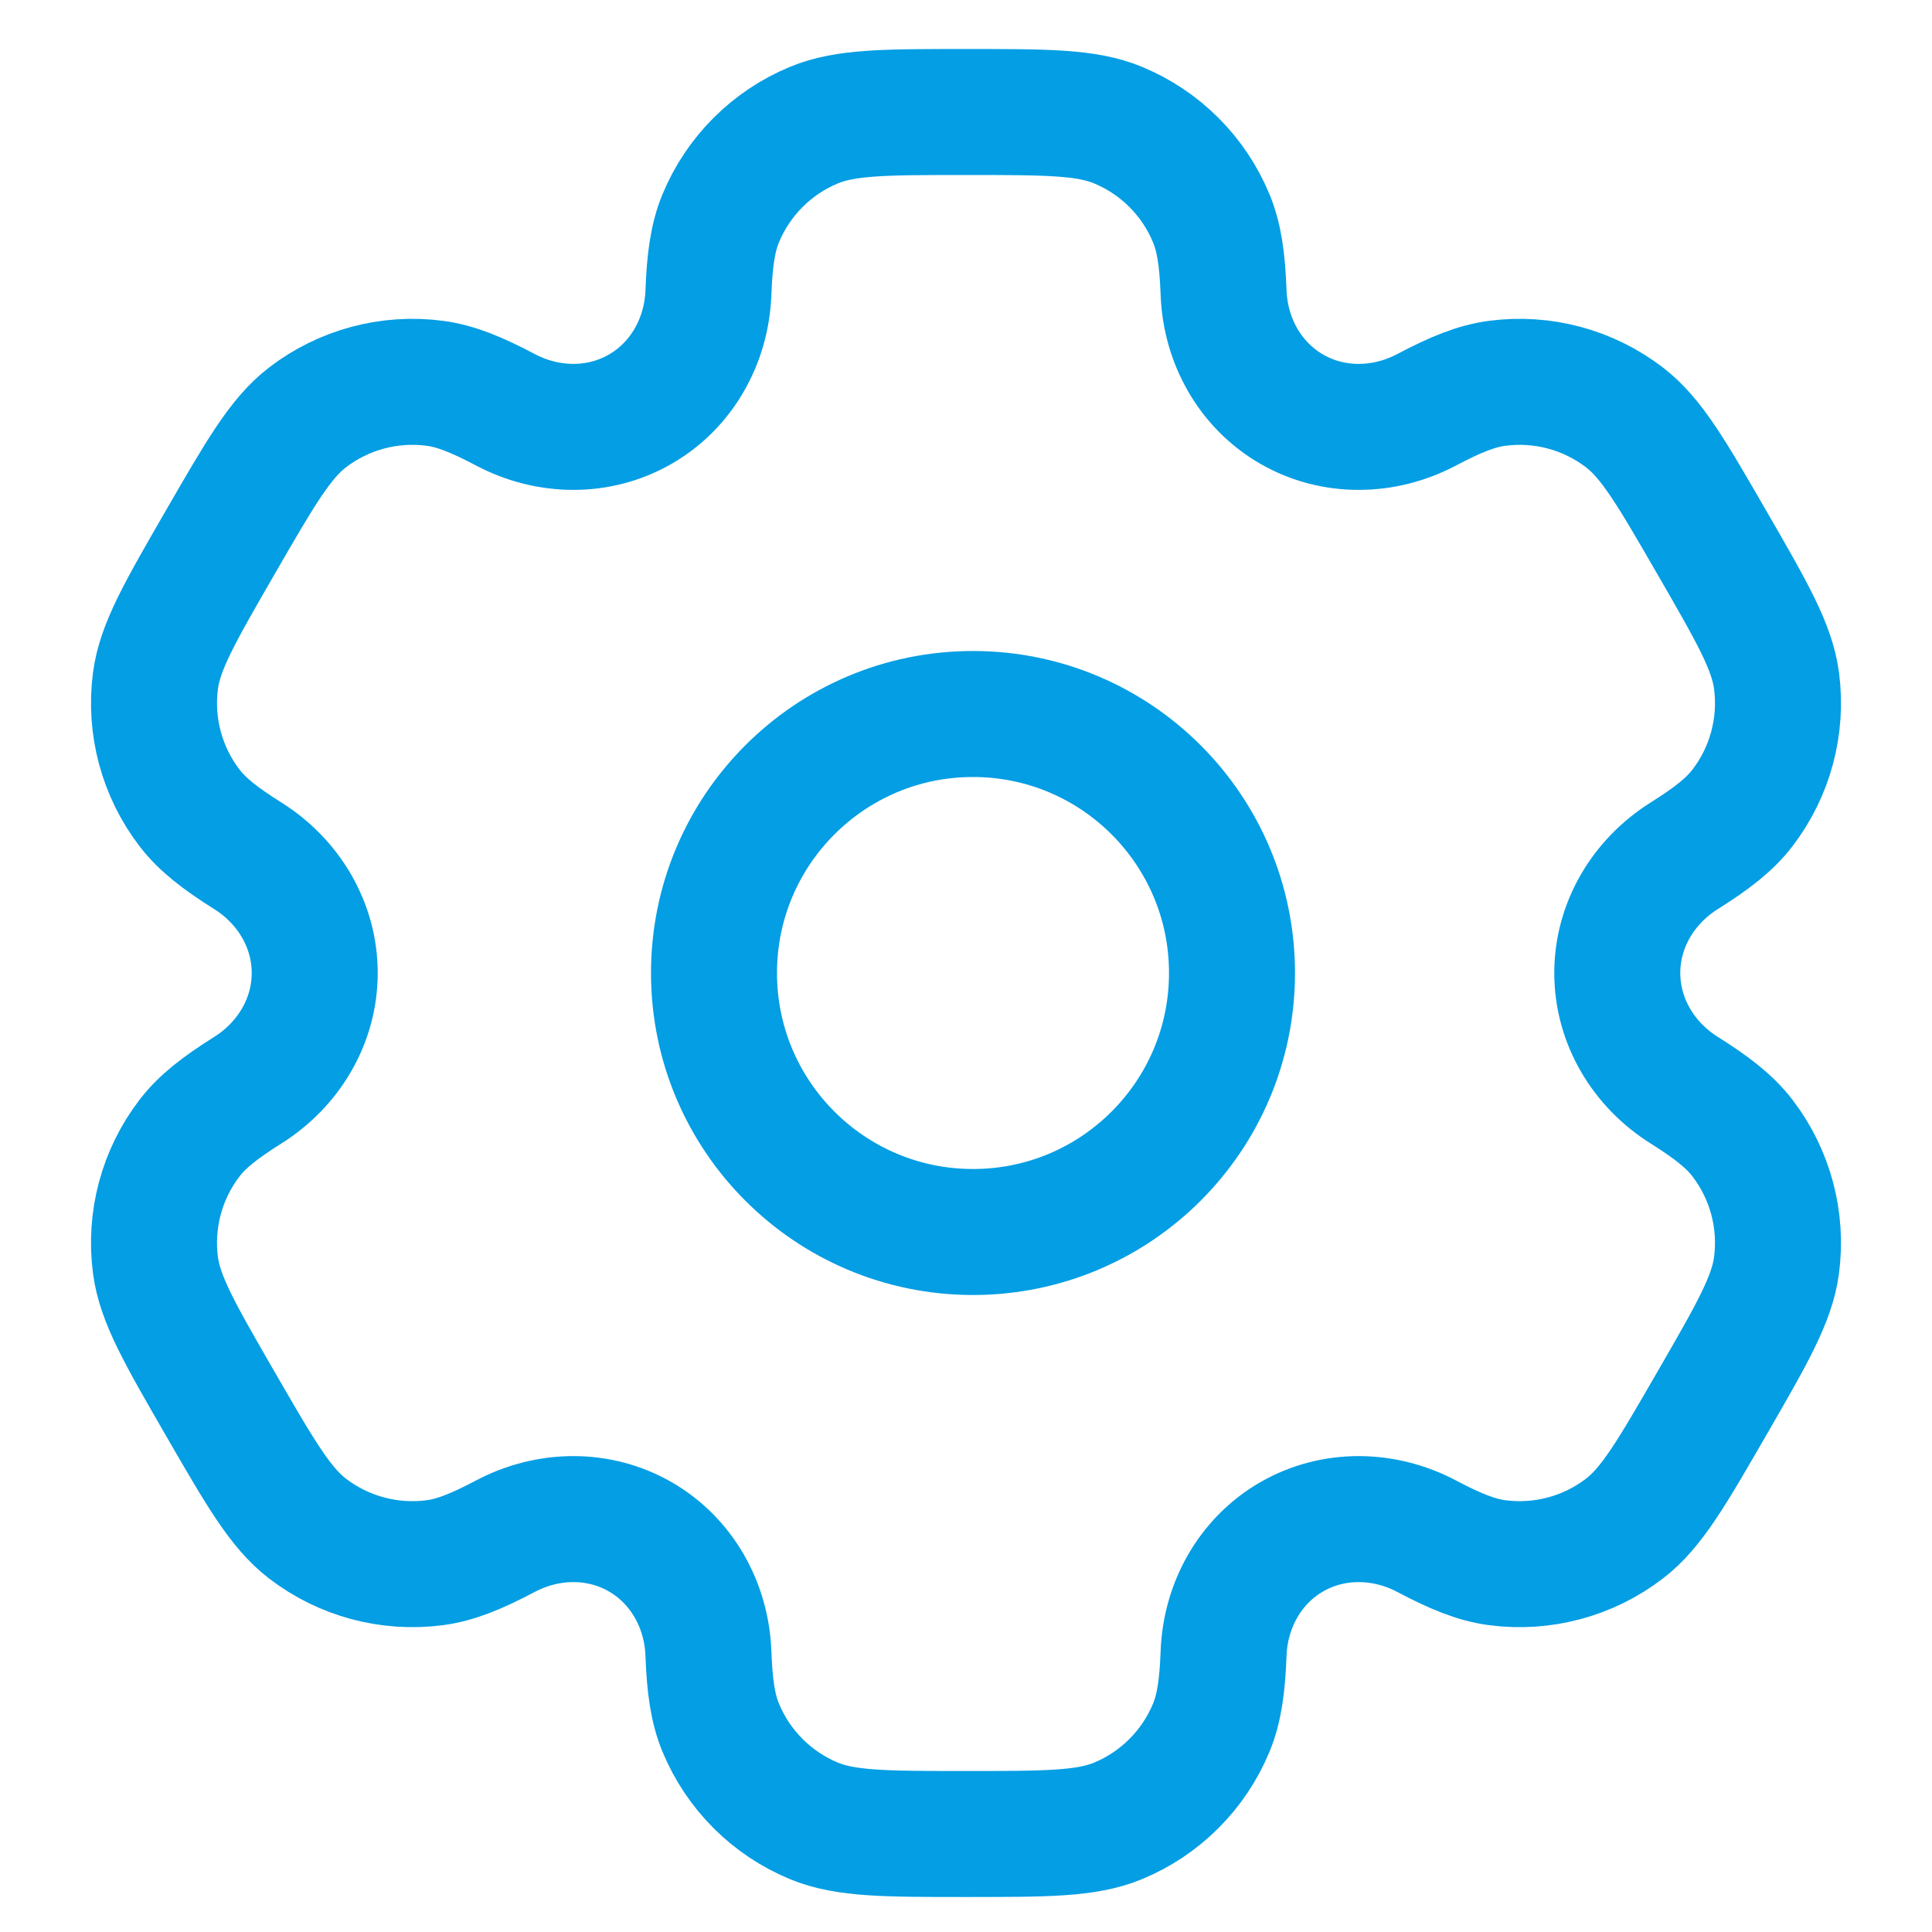 <svg xmlns="http://www.w3.org/2000/svg" xmlns:xlink="http://www.w3.org/1999/xlink" width="138px" height="138px" viewBox="0 0 138 138"><title>Frame</title><g id="Frame" stroke="none" fill="none" fill-rule="evenodd" stroke-width="1"><g id="settings-svgrepo-com-(3)" transform="translate(11, 8)" stroke="#039EE4"><circle id="Oval" stroke-width="9" cx="58.5" cy="61.5" r="18.5"></circle><path d="M68.86,0.936 C66.599,0 63.733,0 58,0 C52.267,0 49.401,0 47.14,0.936 C44.125,2.185 41.73,4.579 40.481,7.593 C39.911,8.969 39.688,10.569 39.601,12.903 C39.473,16.332 37.713,19.507 34.74,21.223 C31.767,22.939 28.137,22.875 25.102,21.271 C23.036,20.18 21.539,19.573 20.062,19.379 C16.827,18.953 13.555,19.829 10.966,21.815 C9.024,23.305 7.591,25.786 4.725,30.75 C1.859,35.713 0.425,38.194 0.106,40.62 C-0.32,43.854 0.557,47.125 2.543,49.714 C3.45,50.895 4.724,51.888 6.702,53.13 C9.609,54.956 11.48,58.068 11.48,61.5 C11.479,64.932 9.609,68.043 6.702,69.869 C4.724,71.112 3.449,72.105 2.543,73.286 C0.556,75.874 -0.321,79.145 0.105,82.379 C0.425,84.805 1.858,87.287 4.724,92.25 C7.591,97.213 9.024,99.695 10.965,101.184 C13.554,103.17 16.826,104.046 20.061,103.621 C21.538,103.426 23.035,102.819 25.101,101.728 C28.136,100.124 31.766,100.061 34.74,101.776 C37.713,103.493 39.473,106.667 39.601,110.098 C39.688,112.431 39.911,114.031 40.481,115.407 C41.73,118.421 44.125,120.816 47.14,122.064 C49.401,123 52.267,123 58,123 C63.733,123 66.599,123 68.86,122.064 C71.875,120.816 74.27,118.421 75.518,115.407 C76.089,114.031 76.312,112.431 76.399,110.097 C76.527,106.667 78.287,103.493 81.26,101.776 C84.233,100.06 87.863,100.124 90.899,101.728 C92.964,102.819 94.461,103.426 95.938,103.62 C99.173,104.046 102.445,103.17 105.034,101.184 C106.975,99.695 108.409,97.213 111.275,92.249 C114.142,87.286 115.575,84.805 115.894,82.379 C116.32,79.145 115.443,75.874 113.457,73.286 C112.55,72.104 111.275,71.111 109.298,69.869 C106.391,68.043 104.52,64.932 104.52,61.499 C104.52,58.067 106.391,54.957 109.298,53.131 C111.276,51.888 112.551,50.896 113.457,49.714 C115.444,47.126 116.32,43.855 115.895,40.621 C115.576,38.195 114.142,35.713 111.275,30.75 C108.409,25.787 106.976,23.305 105.034,21.816 C102.446,19.83 99.174,18.953 95.939,19.379 C94.462,19.574 92.965,20.18 90.899,21.272 C87.864,22.875 84.234,22.94 81.26,21.223 C78.287,19.507 76.527,16.332 76.399,12.902 C76.312,10.569 76.089,8.969 75.518,7.593 C74.27,4.579 71.875,2.185 68.86,0.936 Z" id="Path" stroke-width="9"></path></g></g></svg>